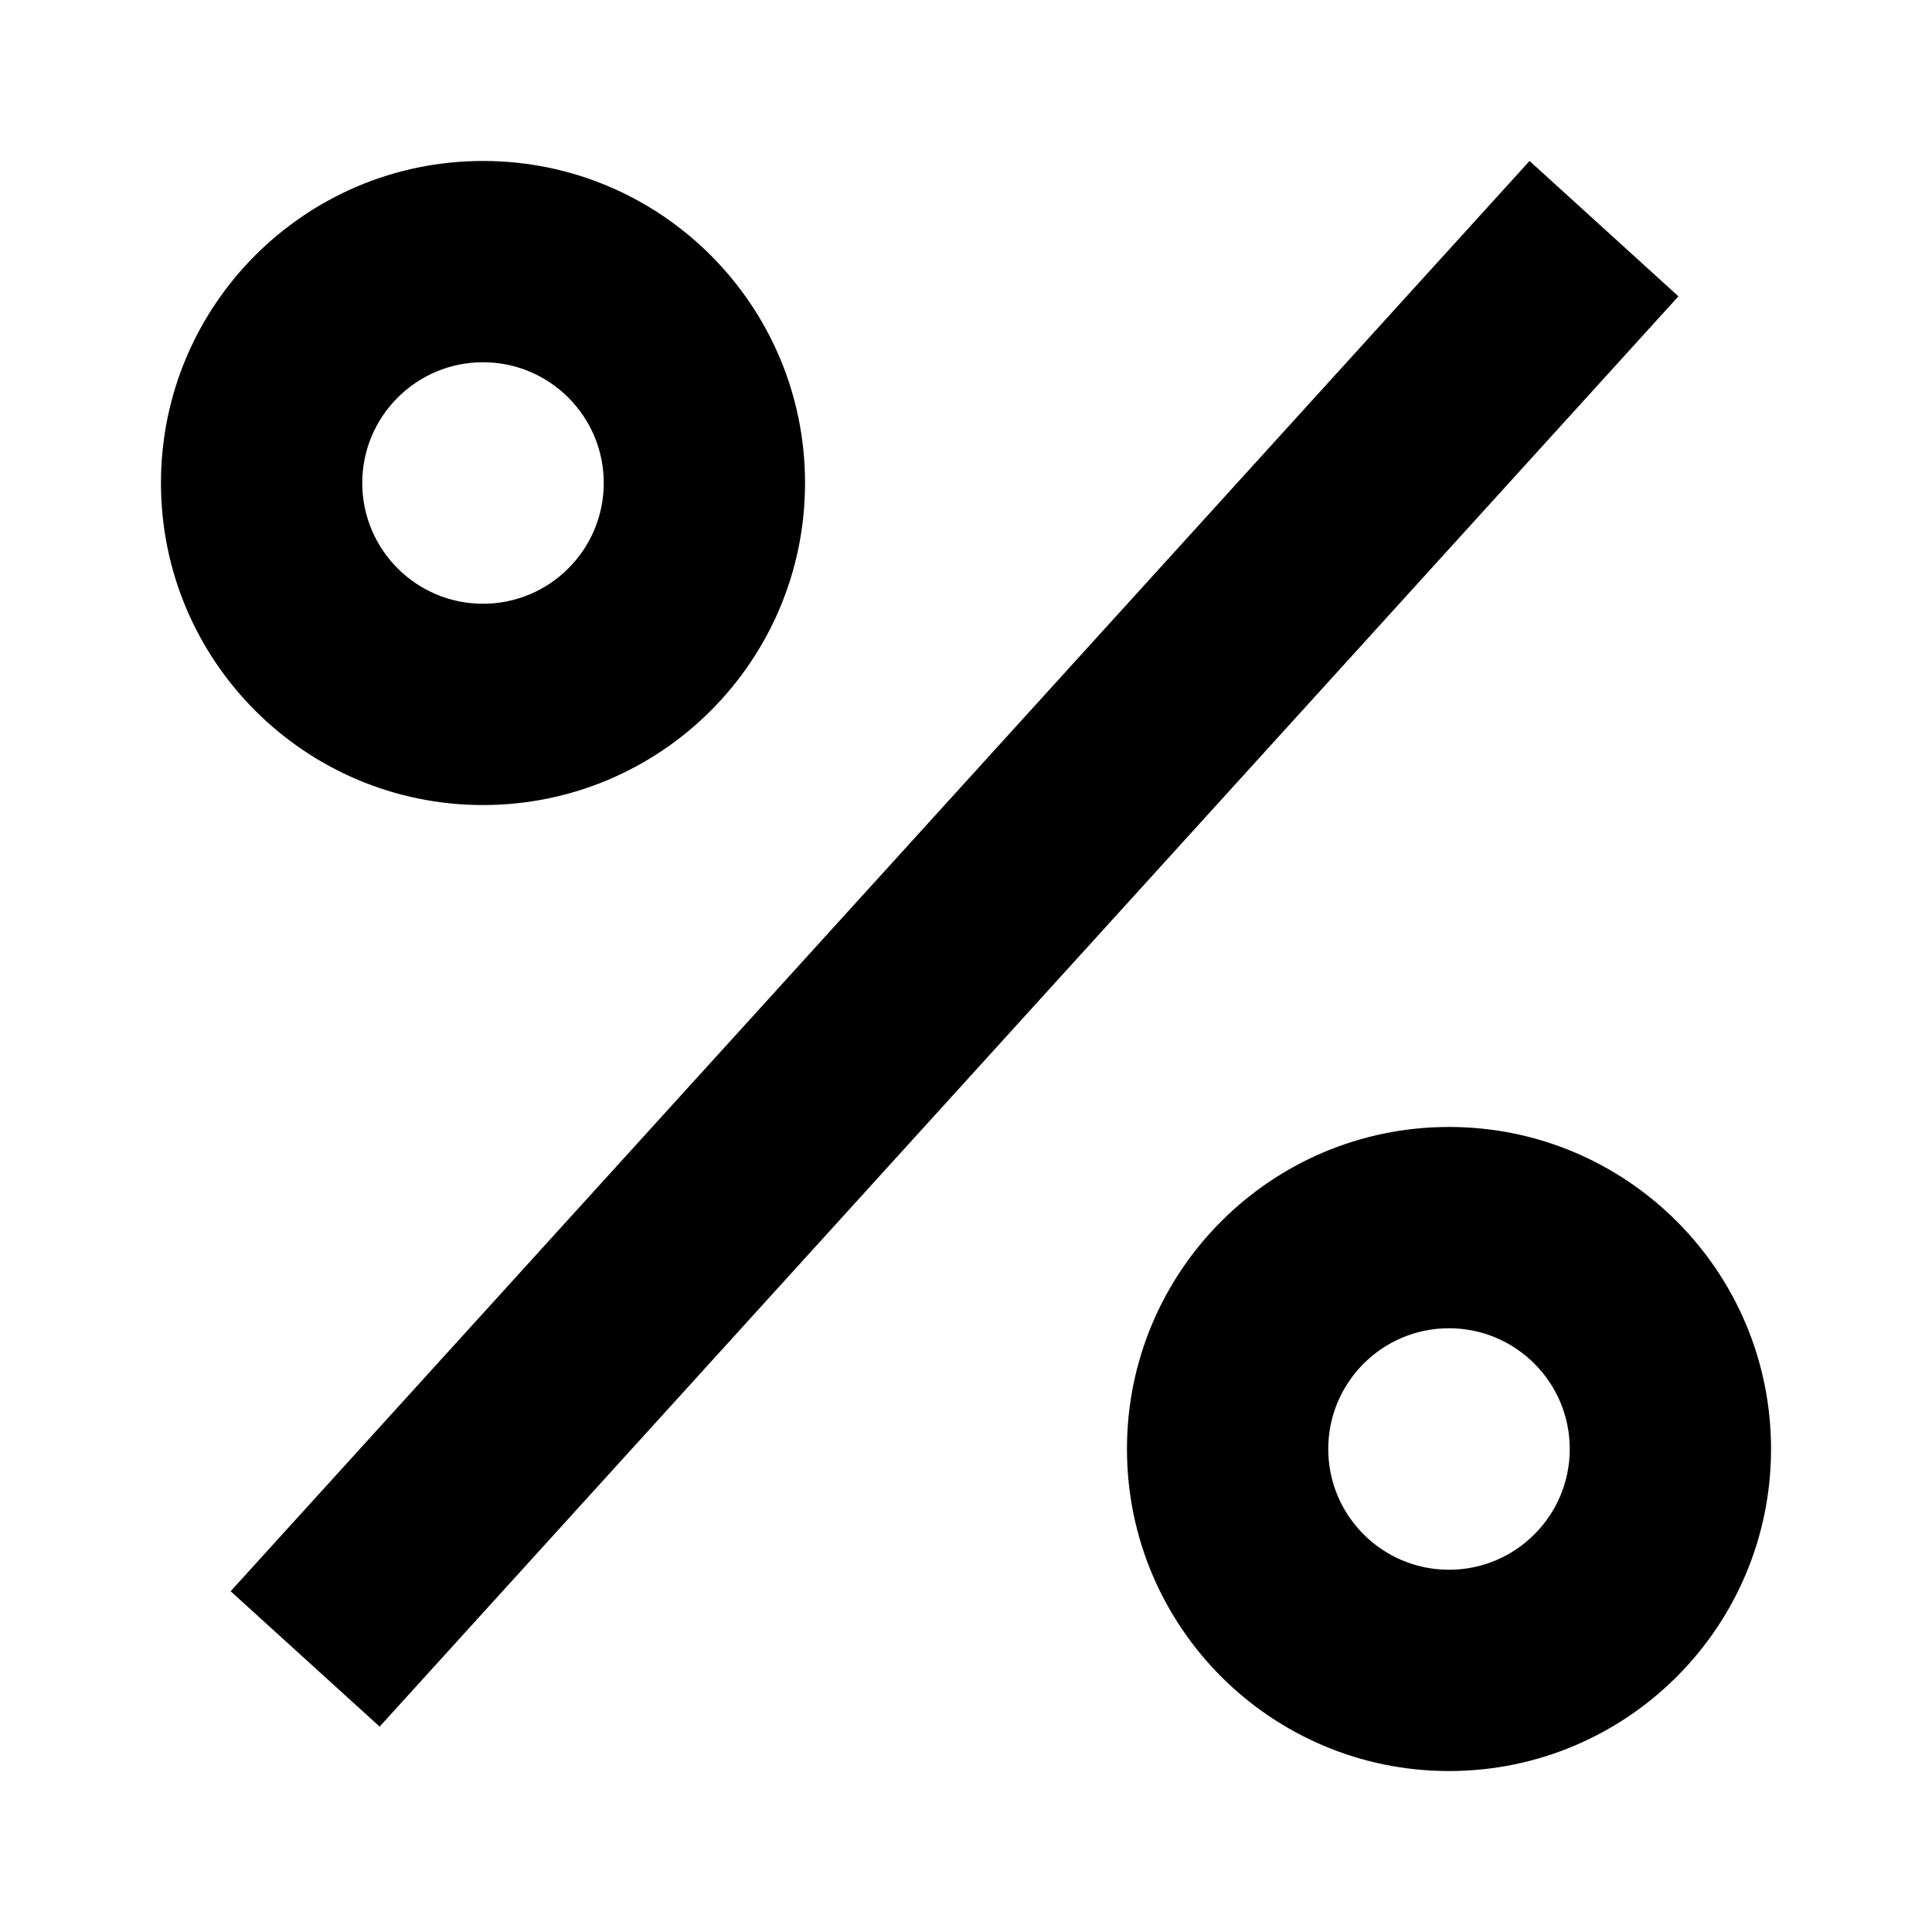 <svg width="16" height="16" viewBox="0 0 16 16" fill="none" xmlns="http://www.w3.org/2000/svg">
<path d="M12.667 1.333L13.9 2.454L3.144 14.299L1.91 13.178L12.667 1.333Z" fill="#000000"/>
<path fill-rule="evenodd" clip-rule="evenodd" d="M4 5C4.552 5 5 4.552 5 4C5 3.448 4.552 3 4 3C3.448 3 3 3.448 3 4C3 4.552 3.448 5 4 5ZM4 6.667C5.473 6.667 6.667 5.473 6.667 4C6.667 2.527 5.473 1.333 4 1.333C2.527 1.333 1.333 2.527 1.333 4C1.333 5.473 2.527 6.667 4 6.667Z" fill="#000000"/>
<path fill-rule="evenodd" clip-rule="evenodd" d="M12 13C12.552 13 13 12.552 13 12C13 11.448 12.552 11 12 11C11.448 11 11 11.448 11 12C11 12.552 11.448 13 12 13ZM12 14.667C13.473 14.667 14.667 13.473 14.667 12C14.667 10.527 13.473 9.333 12 9.333C10.527 9.333 9.333 10.527 9.333 12C9.333 13.473 10.527 14.667 12 14.667Z" fill="#000000"/>
</svg>
